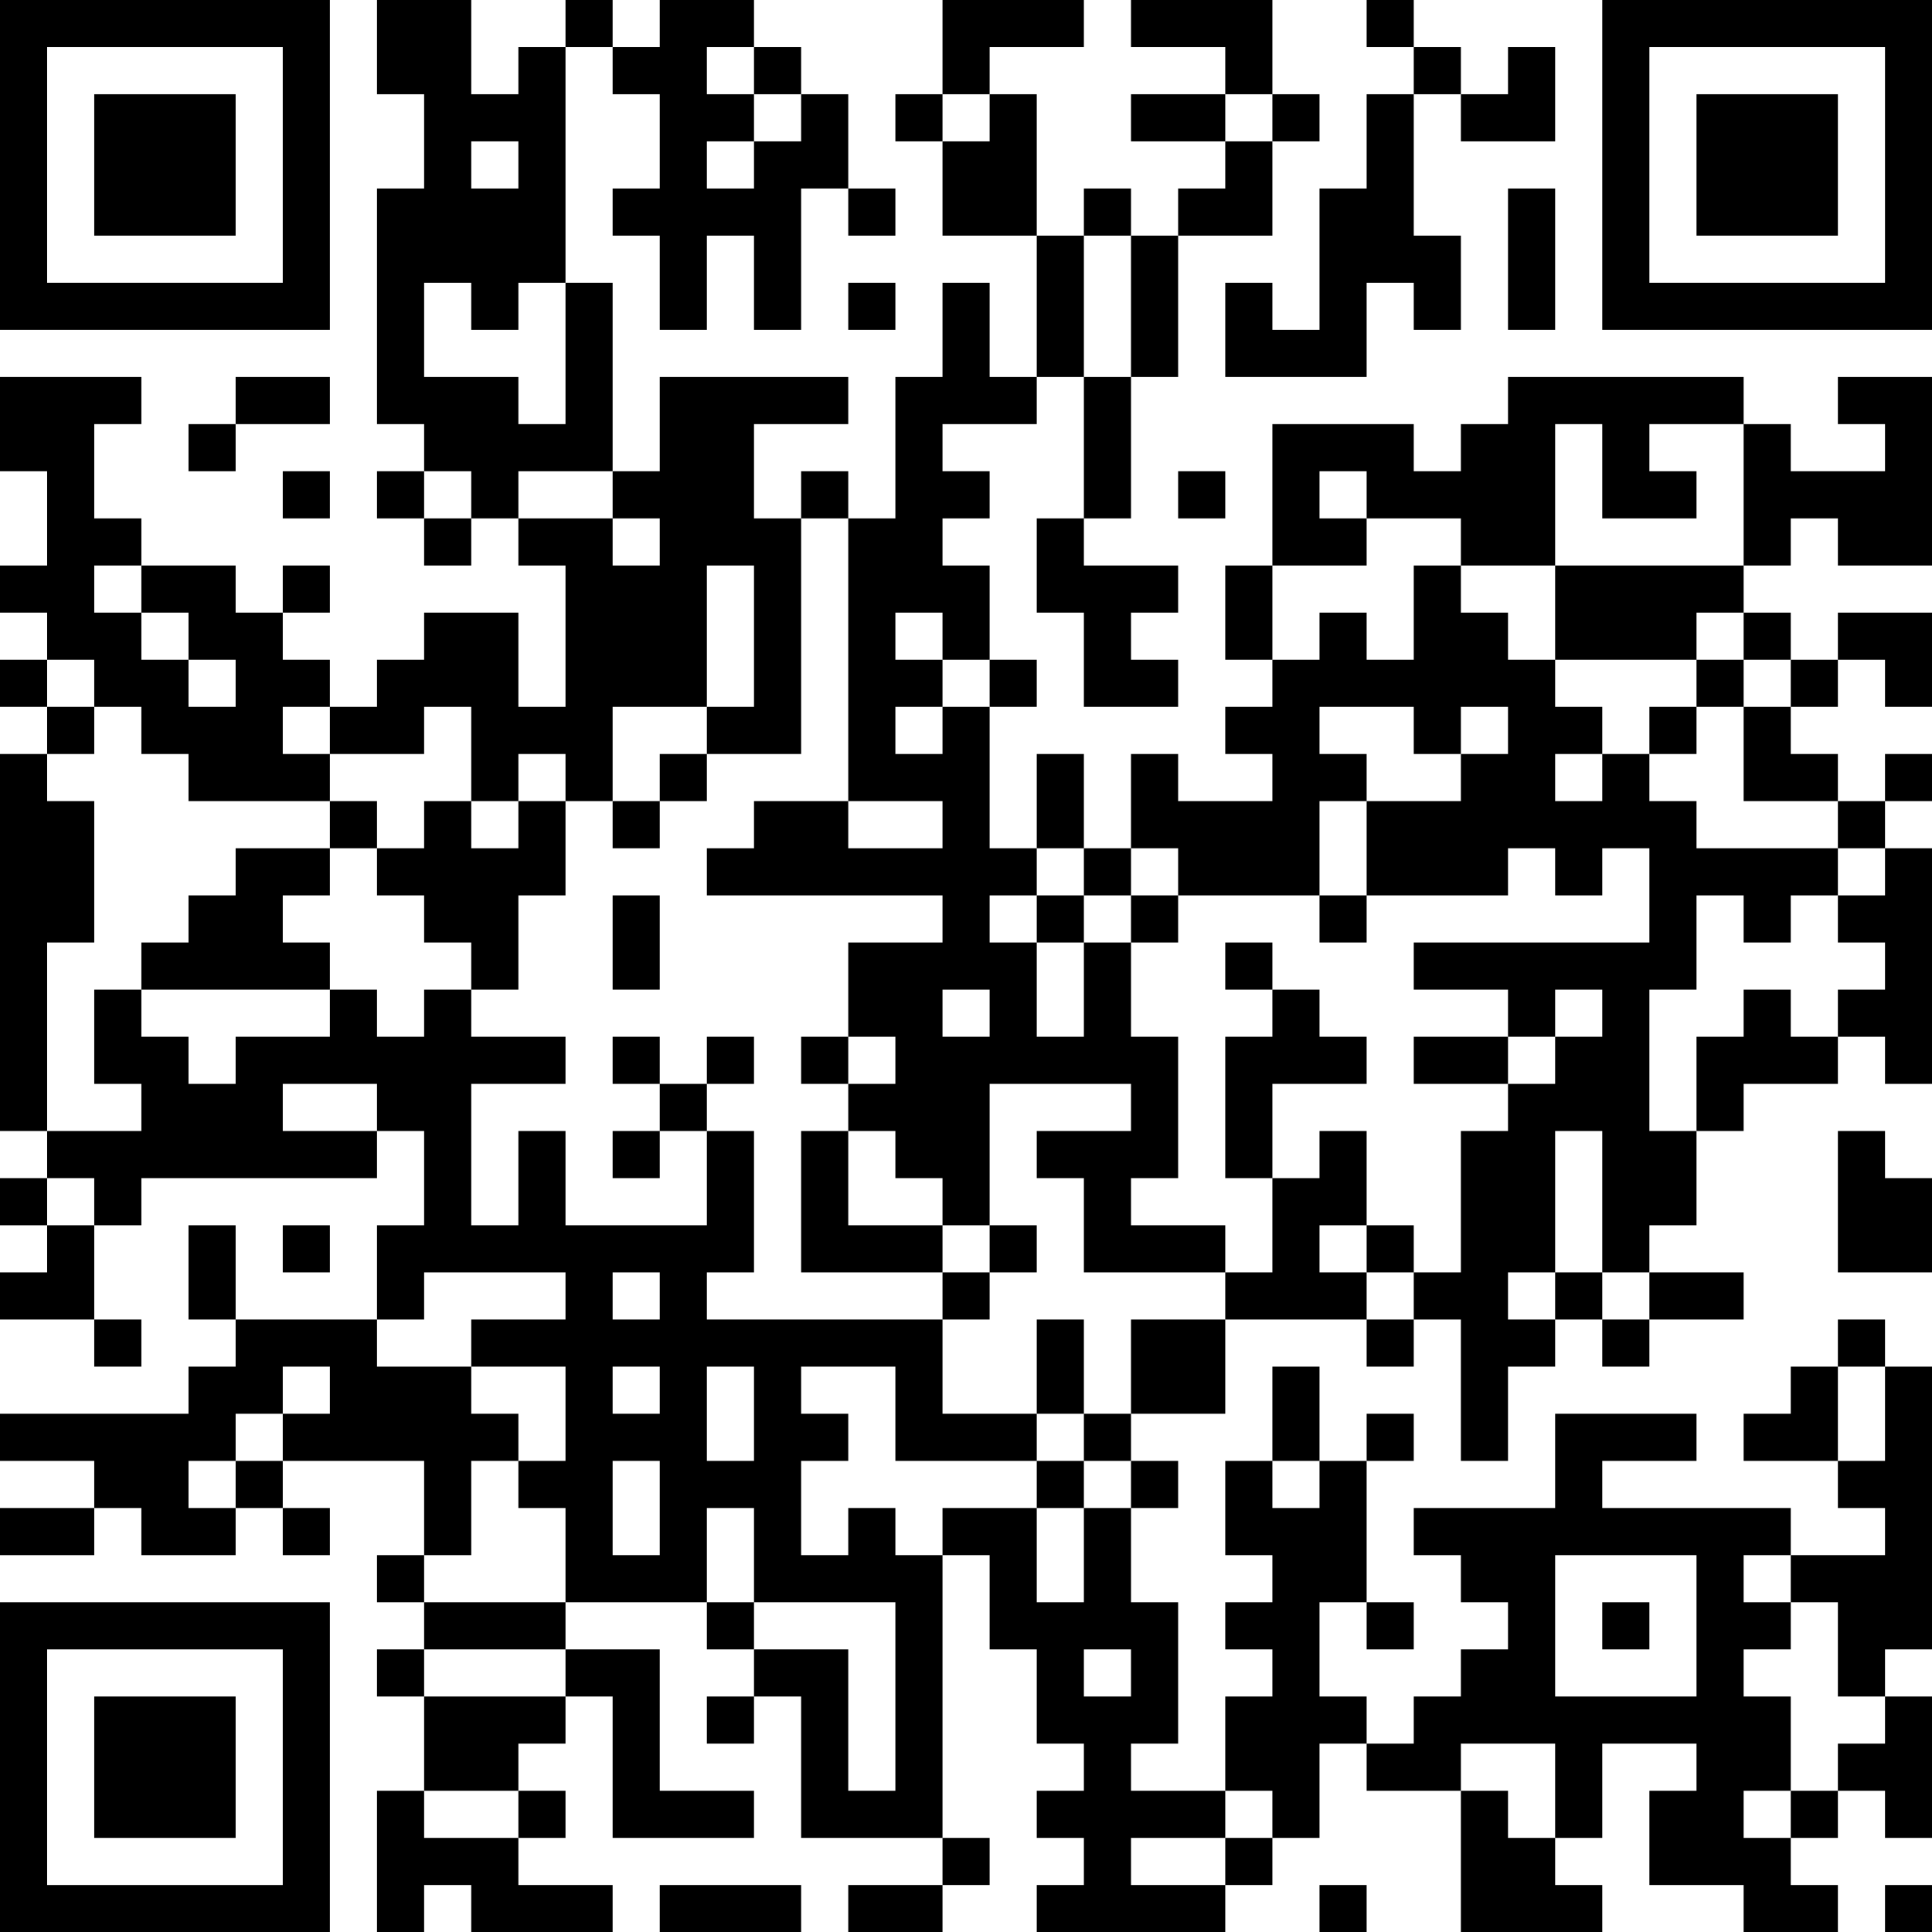 <?xml version="1.0" encoding="UTF-8"?>
<svg xmlns="http://www.w3.org/2000/svg" version="1.1" width="250" height="250" viewBox="0 0 250 250"><rect x="0" y="0" width="250" height="250" fill="#ffffff"/><g transform="scale(6.098)"><g transform="translate(0,0)"><path fill-rule="evenodd" d="M8 0L8 2L9 2L9 4L8 4L8 9L9 9L9 10L8 10L8 11L9 11L9 12L10 12L10 11L11 11L11 12L12 12L12 15L11 15L11 13L9 13L9 14L8 14L8 15L7 15L7 14L6 14L6 13L7 13L7 12L6 12L6 13L5 13L5 12L3 12L3 11L2 11L2 9L3 9L3 8L0 8L0 10L1 10L1 12L0 12L0 13L1 13L1 14L0 14L0 15L1 15L1 16L0 16L0 24L1 24L1 25L0 25L0 26L1 26L1 27L0 27L0 28L2 28L2 29L3 29L3 28L2 28L2 26L3 26L3 25L8 25L8 24L9 24L9 26L8 26L8 28L5 28L5 26L4 26L4 28L5 28L5 29L4 29L4 30L0 30L0 31L2 31L2 32L0 32L0 33L2 33L2 32L3 32L3 33L5 33L5 32L6 32L6 33L7 33L7 32L6 32L6 31L9 31L9 33L8 33L8 34L9 34L9 35L8 35L8 36L9 36L9 38L8 38L8 41L9 41L9 40L10 40L10 41L13 41L13 40L11 40L11 39L12 39L12 38L11 38L11 37L12 37L12 36L13 36L13 39L16 39L16 38L14 38L14 35L12 35L12 34L15 34L15 35L16 35L16 36L15 36L15 37L16 37L16 36L17 36L17 39L20 39L20 40L18 40L18 41L20 41L20 40L21 40L21 39L20 39L20 33L21 33L21 35L22 35L22 37L23 37L23 38L22 38L22 39L23 39L23 40L22 40L22 41L26 41L26 40L27 40L27 39L28 39L28 37L29 37L29 38L31 38L31 41L34 41L34 40L33 40L33 39L34 39L34 37L36 37L36 38L35 38L35 40L37 40L37 41L39 41L39 40L38 40L38 39L39 39L39 38L40 38L40 39L41 39L41 36L40 36L40 35L41 35L41 29L40 29L40 28L39 28L39 29L38 29L38 30L37 30L37 31L39 31L39 32L40 32L40 33L38 33L38 32L34 32L34 31L36 31L36 30L33 30L33 32L30 32L30 33L31 33L31 34L32 34L32 35L31 35L31 36L30 36L30 37L29 37L29 36L28 36L28 34L29 34L29 35L30 35L30 34L29 34L29 31L30 31L30 30L29 30L29 31L28 31L28 29L27 29L27 31L26 31L26 33L27 33L27 34L26 34L26 35L27 35L27 36L26 36L26 38L24 38L24 37L25 37L25 34L24 34L24 32L25 32L25 31L24 31L24 30L26 30L26 28L29 28L29 29L30 29L30 28L31 28L31 31L32 31L32 29L33 29L33 28L34 28L34 29L35 29L35 28L37 28L37 27L35 27L35 26L36 26L36 24L37 24L37 23L39 23L39 22L40 22L40 23L41 23L41 18L40 18L40 17L41 17L41 16L40 16L40 17L39 17L39 16L38 16L38 15L39 15L39 14L40 14L40 15L41 15L41 13L39 13L39 14L38 14L38 13L37 13L37 12L38 12L38 11L39 11L39 12L41 12L41 8L39 8L39 9L40 9L40 10L38 10L38 9L37 9L37 8L32 8L32 9L31 9L31 10L30 10L30 9L27 9L27 12L26 12L26 14L27 14L27 15L26 15L26 16L27 16L27 17L25 17L25 16L24 16L24 18L23 18L23 16L22 16L22 18L21 18L21 15L22 15L22 14L21 14L21 12L20 12L20 11L21 11L21 10L20 10L20 9L22 9L22 8L23 8L23 11L22 11L22 13L23 13L23 15L25 15L25 14L24 14L24 13L25 13L25 12L23 12L23 11L24 11L24 8L25 8L25 5L27 5L27 3L28 3L28 2L27 2L27 0L24 0L24 1L26 1L26 2L24 2L24 3L26 3L26 4L25 4L25 5L24 5L24 4L23 4L23 5L22 5L22 2L21 2L21 1L23 1L23 0L20 0L20 2L19 2L19 3L20 3L20 5L22 5L22 8L21 8L21 6L20 6L20 8L19 8L19 11L18 11L18 10L17 10L17 11L16 11L16 9L18 9L18 8L14 8L14 10L13 10L13 6L12 6L12 1L13 1L13 2L14 2L14 4L13 4L13 5L14 5L14 7L15 7L15 5L16 5L16 7L17 7L17 4L18 4L18 5L19 5L19 4L18 4L18 2L17 2L17 1L16 1L16 0L14 0L14 1L13 1L13 0L12 0L12 1L11 1L11 2L10 2L10 0ZM29 0L29 1L30 1L30 2L29 2L29 4L28 4L28 7L27 7L27 6L26 6L26 8L29 8L29 6L30 6L30 7L31 7L31 5L30 5L30 2L31 2L31 3L33 3L33 1L32 1L32 2L31 2L31 1L30 1L30 0ZM15 1L15 2L16 2L16 3L15 3L15 4L16 4L16 3L17 3L17 2L16 2L16 1ZM20 2L20 3L21 3L21 2ZM26 2L26 3L27 3L27 2ZM10 3L10 4L11 4L11 3ZM32 4L32 7L33 7L33 4ZM23 5L23 8L24 8L24 5ZM9 6L9 8L11 8L11 9L12 9L12 6L11 6L11 7L10 7L10 6ZM18 6L18 7L19 7L19 6ZM5 8L5 9L4 9L4 10L5 10L5 9L7 9L7 8ZM33 9L33 12L31 12L31 11L29 11L29 10L28 10L28 11L29 11L29 12L27 12L27 14L28 14L28 13L29 13L29 14L30 14L30 12L31 12L31 13L32 13L32 14L33 14L33 15L34 15L34 16L33 16L33 17L34 17L34 16L35 16L35 17L36 17L36 18L39 18L39 19L38 19L38 20L37 20L37 19L36 19L36 21L35 21L35 24L36 24L36 22L37 22L37 21L38 21L38 22L39 22L39 21L40 21L40 20L39 20L39 19L40 19L40 18L39 18L39 17L37 17L37 15L38 15L38 14L37 14L37 13L36 13L36 14L33 14L33 12L37 12L37 9L35 9L35 10L36 10L36 11L34 11L34 9ZM6 10L6 11L7 11L7 10ZM9 10L9 11L10 11L10 10ZM11 10L11 11L13 11L13 12L14 12L14 11L13 11L13 10ZM25 10L25 11L26 11L26 10ZM17 11L17 16L15 16L15 15L16 15L16 12L15 12L15 15L13 15L13 17L12 17L12 16L11 16L11 17L10 17L10 15L9 15L9 16L7 16L7 15L6 15L6 16L7 16L7 17L4 17L4 16L3 16L3 15L2 15L2 14L1 14L1 15L2 15L2 16L1 16L1 17L2 17L2 20L1 20L1 24L3 24L3 23L2 23L2 21L3 21L3 22L4 22L4 23L5 23L5 22L7 22L7 21L8 21L8 22L9 22L9 21L10 21L10 22L12 22L12 23L10 23L10 26L11 26L11 24L12 24L12 26L15 26L15 24L16 24L16 27L15 27L15 28L20 28L20 30L22 30L22 31L19 31L19 29L17 29L17 30L18 30L18 31L17 31L17 33L18 33L18 32L19 32L19 33L20 33L20 32L22 32L22 34L23 34L23 32L24 32L24 31L23 31L23 30L24 30L24 28L26 28L26 27L27 27L27 25L28 25L28 24L29 24L29 26L28 26L28 27L29 27L29 28L30 28L30 27L31 27L31 24L32 24L32 23L33 23L33 22L34 22L34 21L33 21L33 22L32 22L32 21L30 21L30 20L35 20L35 18L34 18L34 19L33 19L33 18L32 18L32 19L29 19L29 17L31 17L31 16L32 16L32 15L31 15L31 16L30 16L30 15L28 15L28 16L29 16L29 17L28 17L28 19L25 19L25 18L24 18L24 19L23 19L23 18L22 18L22 19L21 19L21 20L22 20L22 22L23 22L23 20L24 20L24 22L25 22L25 25L24 25L24 26L26 26L26 27L23 27L23 25L22 25L22 24L24 24L24 23L21 23L21 26L20 26L20 25L19 25L19 24L18 24L18 23L19 23L19 22L18 22L18 20L20 20L20 19L15 19L15 18L16 18L16 17L18 17L18 18L20 18L20 17L18 17L18 11ZM2 12L2 13L3 13L3 14L4 14L4 15L5 15L5 14L4 14L4 13L3 13L3 12ZM19 13L19 14L20 14L20 15L19 15L19 16L20 16L20 15L21 15L21 14L20 14L20 13ZM36 14L36 15L35 15L35 16L36 16L36 15L37 15L37 14ZM14 16L14 17L13 17L13 18L14 18L14 17L15 17L15 16ZM7 17L7 18L5 18L5 19L4 19L4 20L3 20L3 21L7 21L7 20L6 20L6 19L7 19L7 18L8 18L8 19L9 19L9 20L10 20L10 21L11 21L11 19L12 19L12 17L11 17L11 18L10 18L10 17L9 17L9 18L8 18L8 17ZM13 19L13 21L14 21L14 19ZM22 19L22 20L23 20L23 19ZM24 19L24 20L25 20L25 19ZM28 19L28 20L29 20L29 19ZM26 20L26 21L27 21L27 22L26 22L26 25L27 25L27 23L29 23L29 22L28 22L28 21L27 21L27 20ZM20 21L20 22L21 22L21 21ZM13 22L13 23L14 23L14 24L13 24L13 25L14 25L14 24L15 24L15 23L16 23L16 22L15 22L15 23L14 23L14 22ZM17 22L17 23L18 23L18 22ZM30 22L30 23L32 23L32 22ZM6 23L6 24L8 24L8 23ZM17 24L17 27L20 27L20 28L21 28L21 27L22 27L22 26L21 26L21 27L20 27L20 26L18 26L18 24ZM33 24L33 27L32 27L32 28L33 28L33 27L34 27L34 28L35 28L35 27L34 27L34 24ZM39 24L39 27L41 27L41 25L40 25L40 24ZM1 25L1 26L2 26L2 25ZM6 26L6 27L7 27L7 26ZM29 26L29 27L30 27L30 26ZM9 27L9 28L8 28L8 29L10 29L10 30L11 30L11 31L10 31L10 33L9 33L9 34L12 34L12 32L11 32L11 31L12 31L12 29L10 29L10 28L12 28L12 27ZM13 27L13 28L14 28L14 27ZM22 28L22 30L23 30L23 28ZM6 29L6 30L5 30L5 31L4 31L4 32L5 32L5 31L6 31L6 30L7 30L7 29ZM13 29L13 30L14 30L14 29ZM15 29L15 31L16 31L16 29ZM39 29L39 31L40 31L40 29ZM13 31L13 33L14 33L14 31ZM22 31L22 32L23 32L23 31ZM27 31L27 32L28 32L28 31ZM15 32L15 34L16 34L16 35L18 35L18 38L19 38L19 34L16 34L16 32ZM33 33L33 36L36 36L36 33ZM37 33L37 34L38 34L38 35L37 35L37 36L38 36L38 38L37 38L37 39L38 39L38 38L39 38L39 37L40 37L40 36L39 36L39 34L38 34L38 33ZM34 34L34 35L35 35L35 34ZM9 35L9 36L12 36L12 35ZM23 35L23 36L24 36L24 35ZM31 37L31 38L32 38L32 39L33 39L33 37ZM9 38L9 39L11 39L11 38ZM26 38L26 39L24 39L24 40L26 40L26 39L27 39L27 38ZM14 40L14 41L17 41L17 40ZM28 40L28 41L29 41L29 40ZM40 40L40 41L41 41L41 40ZM0 0L0 7L7 7L7 0ZM1 1L1 6L6 6L6 1ZM2 2L2 5L5 5L5 2ZM34 0L34 7L41 7L41 0ZM35 1L35 6L40 6L40 1ZM36 2L36 5L39 5L39 2ZM0 34L0 41L7 41L7 34ZM1 35L1 40L6 40L6 35ZM2 36L2 39L5 39L5 36Z" fill="#000000"/></g></g></svg>

